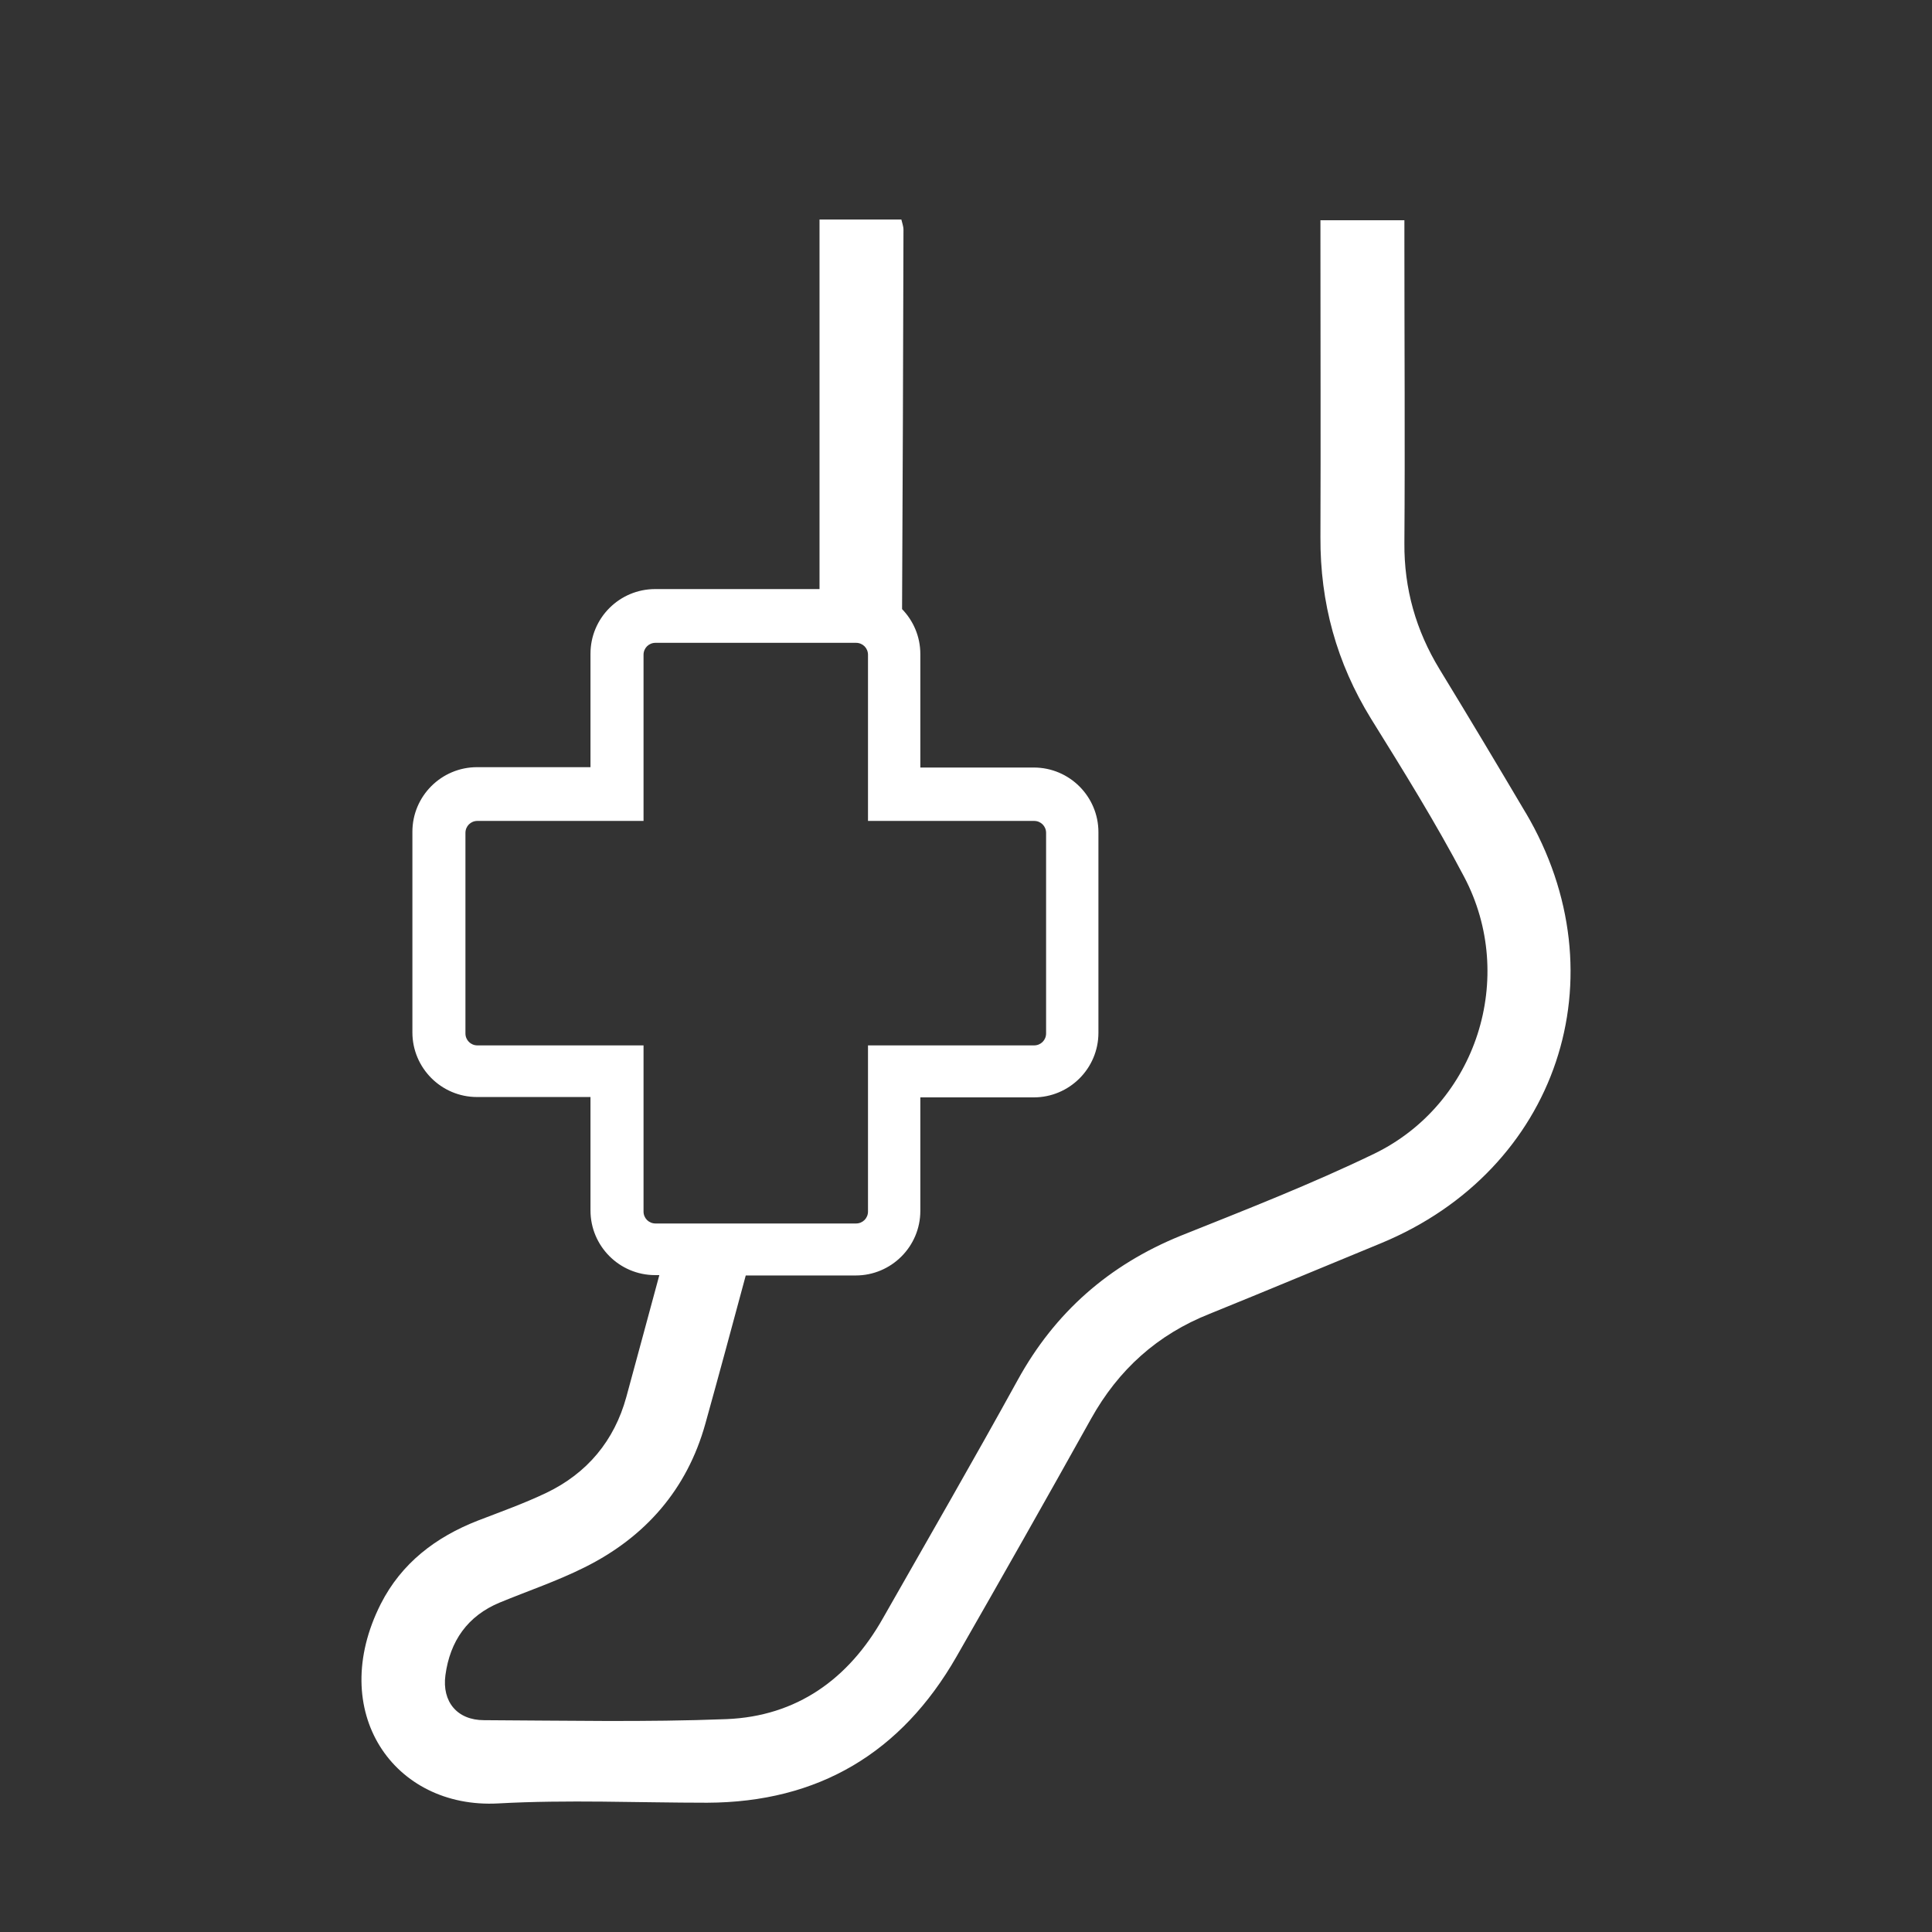 <?xml version="1.0" encoding="UTF-8"?>
<svg id="_图层_1" data-name="图层 1" xmlns="http://www.w3.org/2000/svg" viewBox="0 0 55 55">
  <rect x="0" y="0" width="55" height="55" fill="#333333" stroke="none"/>
  <defs>
    <style>
      .cls-1 {
        fill: #fff;
      }
    </style>
  </defs>
  <path class="cls-1" d="M43.44,23.15c-.81-1.37-1.63-2.74-2.46-4.1-.67-1.1-1.01-2.29-1-3.59,.02-2.86,0-5.71,0-8.57v-.62h-2.39v.62c0,2.8,.01,5.6,0,8.4-.01,1.87,.46,3.58,1.44,5.17,.92,1.48,1.84,2.96,2.65,4.5,1.51,2.86,.36,6.46-2.55,7.88-1.8,.87-3.67,1.6-5.52,2.34-2.04,.83-3.58,2.18-4.64,4.11-1.25,2.27-2.55,4.52-3.83,6.77-.98,1.74-2.46,2.8-4.46,2.88-2.3,.09-4.6,.04-6.9,.03-.77,0-1.2-.53-1.1-1.28,.13-.97,.63-1.69,1.55-2.07,.8-.33,1.63-.61,2.41-1,1.73-.86,2.92-2.22,3.44-4.09,.39-1.4,.77-2.81,1.15-4.22h3.13c1.01,0,1.84-.82,1.84-1.84v-3.23h3.23c1.01,0,1.84-.82,1.84-1.84v-5.71c0-1.01-.82-1.84-1.84-1.84h-3.23v-3.23c0-.5-.2-.95-.52-1.28,.02-3.6,.03-7.2,.04-10.8,0-.1-.04-.2-.06-.29h-2.33v.7c0,3.19,0,6.38,0,9.57,0,.09,0,.17,0,.25h-4.68c-1.01,0-1.84,.82-1.84,1.84v3.23h-3.23c-1.01,0-1.84,.82-1.84,1.84v5.71c0,1.01,.82,1.84,1.84,1.84h3.23v3.23c0,1.01,.82,1.84,1.84,1.84h.12c-.31,1.16-.63,2.32-.94,3.47-.34,1.24-1.11,2.17-2.28,2.73-.63,.3-1.3,.54-1.95,.79-1.2,.47-2.17,1.21-2.76,2.37-1.55,3.07,.37,5.84,3.34,5.68,1.98-.11,3.97-.02,5.95-.02,3.17-.01,5.53-1.42,7.1-4.16,1.29-2.25,2.57-4.51,3.83-6.77,.78-1.4,1.89-2.4,3.38-2.99,1.63-.66,3.25-1.34,4.88-2.01,5.02-2.08,6.87-7.59,4.11-12.26Zm-25.12,11.34v-4.73h-4.73c-.19,0-.34-.15-.34-.34v-5.71c0-.19,.15-.34,.34-.34h4.73v-4.73c0-.19,.15-.34,.34-.34h5.71c.19,0,.34,.15,.34,.34v4.73h4.73c.19,0,.34,.15,.34,.34v5.71c0,.19-.15,.34-.34,.34h-4.73v4.73c0,.19-.15,.34-.34,.34h-5.71c-.19,0-.34-.15-.34-.34Z"/>
</svg>